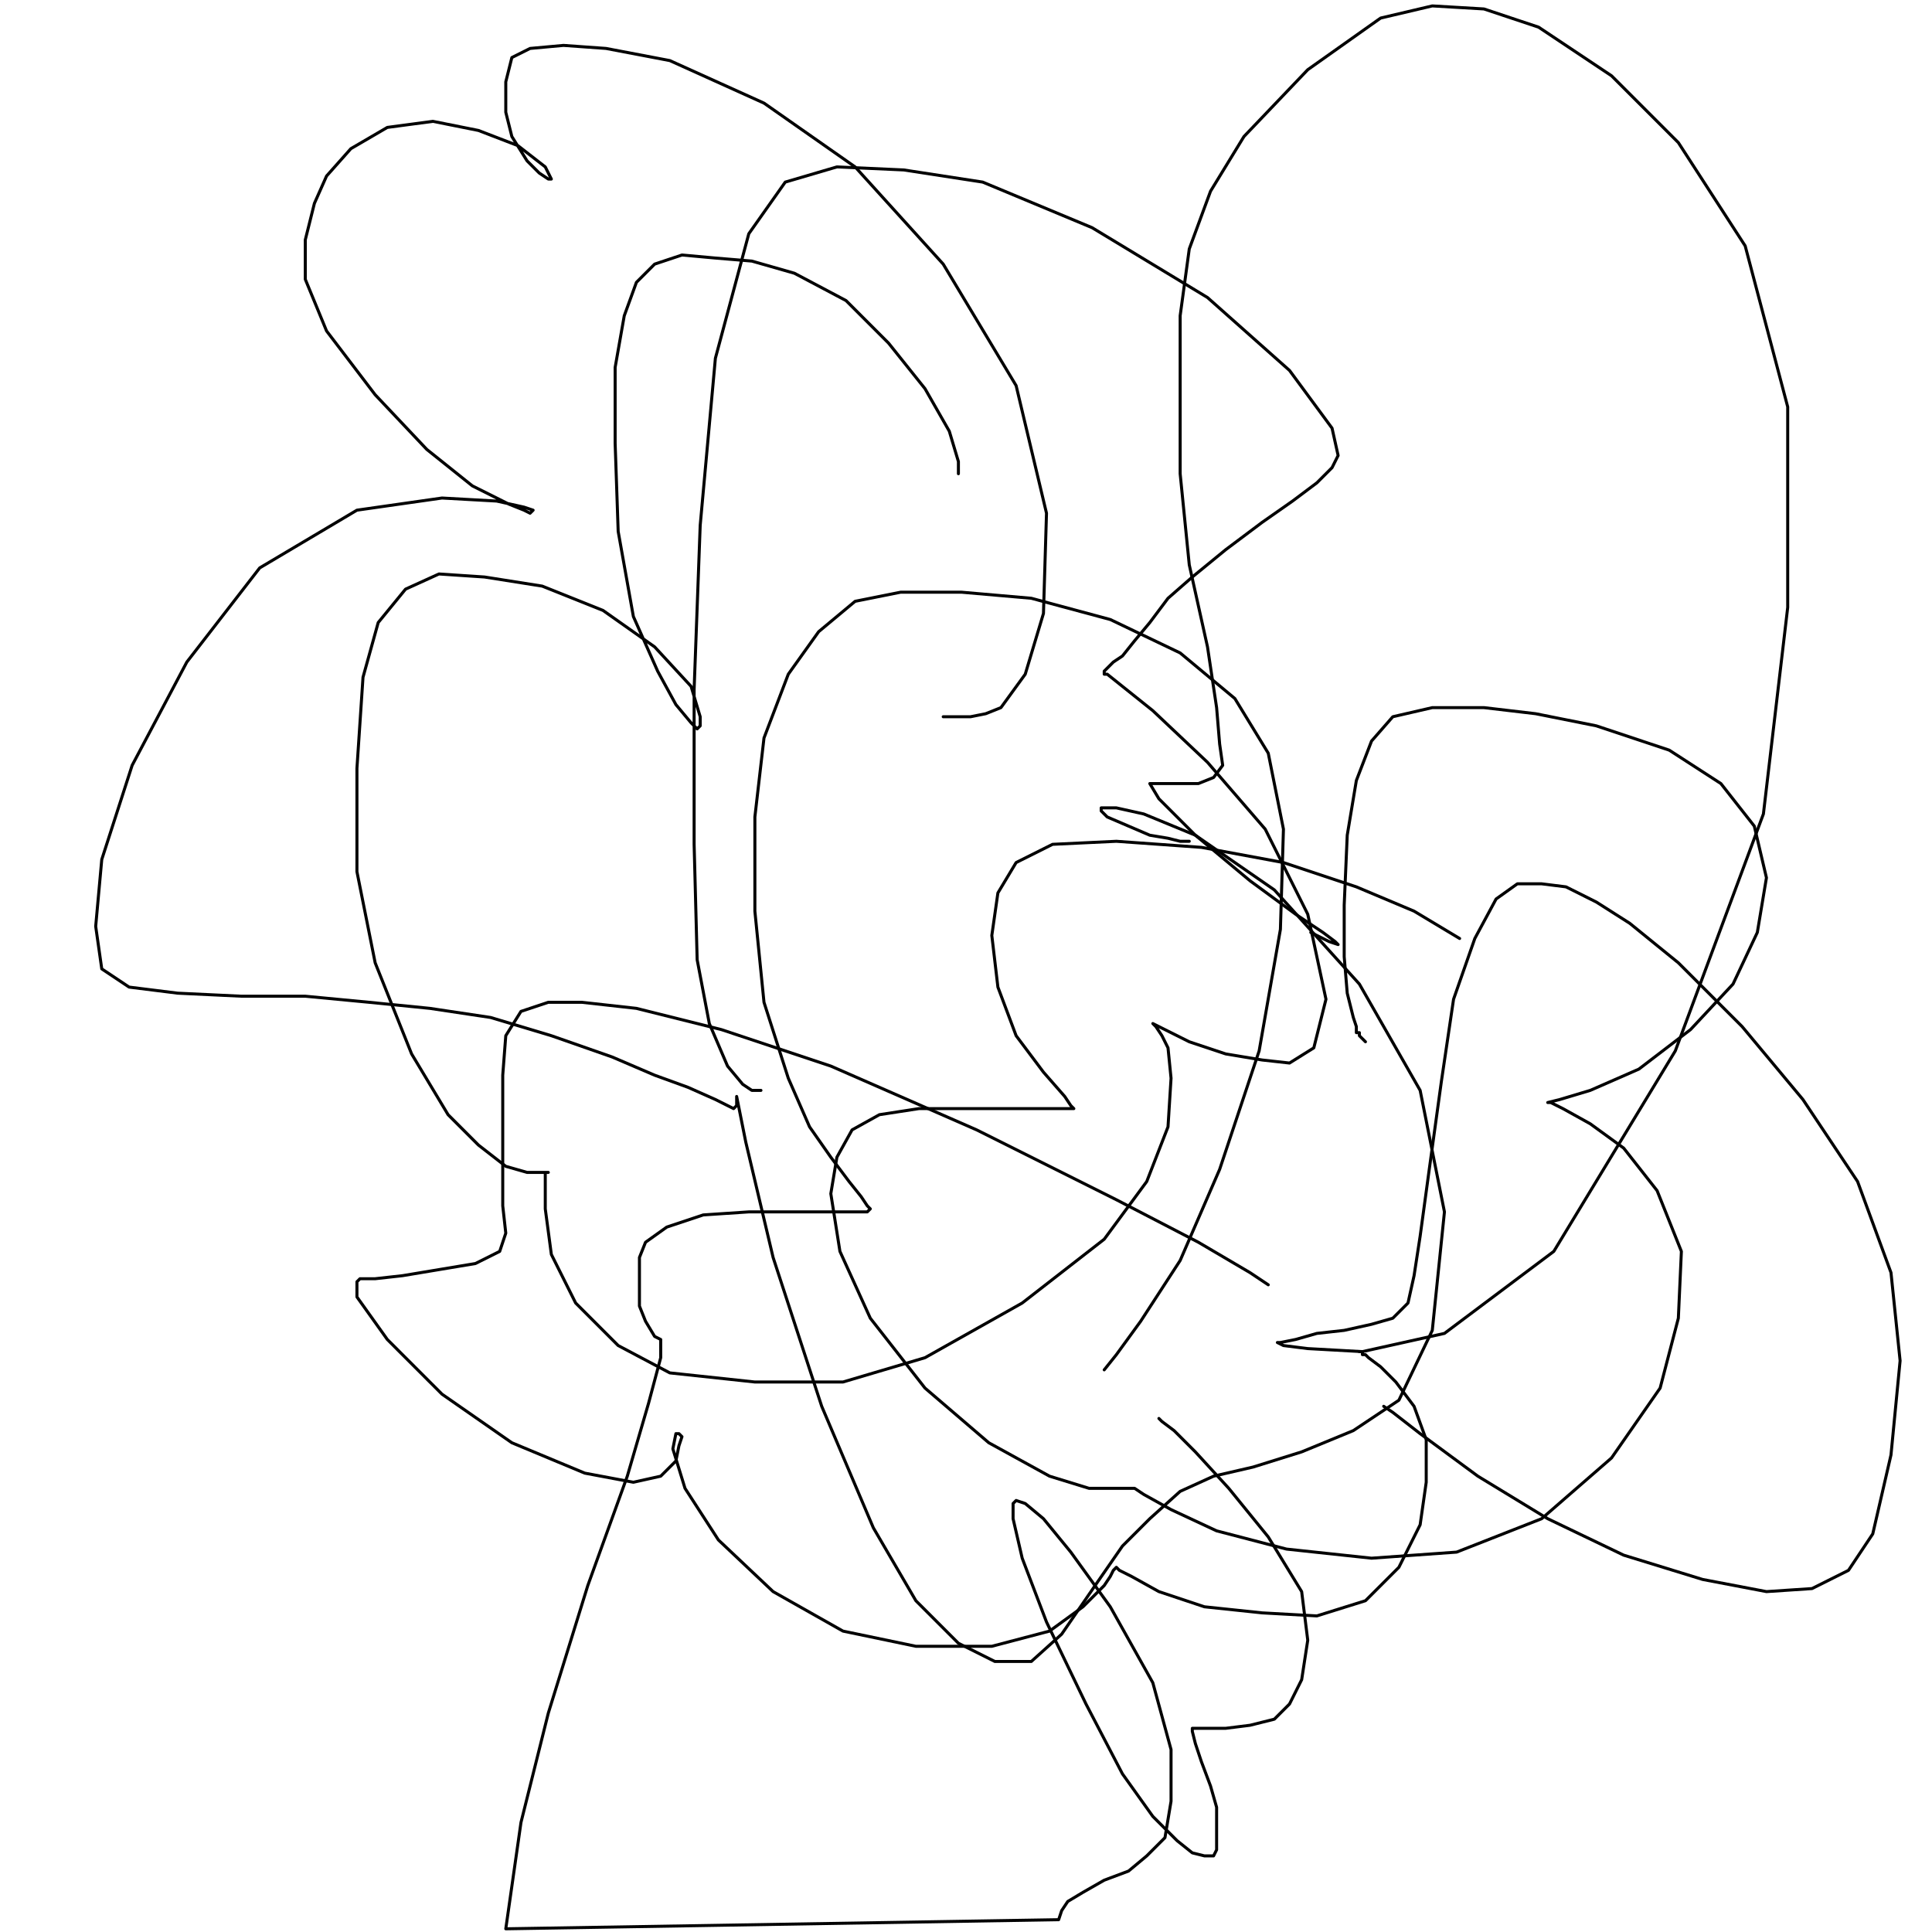 <?xml version="1.0" standalone="yes"?><svg width="640px" height="640px" xmlns="http://www.w3.org/2000/svg" version="1.1"><polyline points="317.484,156.926 317.484,152.901 314.465,142.838 306.415,128.75 294.34,113.656 280.252,99.568 263.145,90.511 249.057,86.486 236.981,85.48 225.912,84.473 216.855,87.492 210.818,93.53 206.792,104.599 203.774,121.706 203.774,146.863 204.78,176.046 209.811,204.222 217.862,222.335 223.899,233.404 228.931,239.442 230.943,241.454 231.95,240.448 231.95,237.429 228.931,227.366 216.855,214.285 199.748,202.209 179.623,194.159 160.503,191.14 145.409,190.134 134.34,195.165 125.283,206.234 120.252,224.347 118.239,254.536 118.239,288.75 124.277,318.939 136.352,349.127 148.428,369.253 158.491,379.316 167.547,386.36 174.591,388.373 178.616,388.373 180.629,388.373 181.635,388.373 180.629,388.373 180.629,388.373 180.629,390.385 180.629,400.448 182.642,415.542 190.692,431.643 204.78,445.731 221.887,454.788 250.063,457.807 279.245,457.807 306.415,449.756 338.616,431.643 365.786,410.511 379.874,391.392 386.918,373.278 387.925,357.178 386.918,347.115 384.906,343.09 382.893,340.071 381.887,339.064 385.912,341.077 393.962,345.102 406.038,349.127 418.113,351.14 427.17,352.146 435.22,347.115 439.245,331.014 433.208,302.838 419.119,274.662 400,252.524 381.887,235.417 371.824,227.366 366.792,223.341 365.786,223.341 365.786,222.335 365.786,222.335 365.786,222.335 366.792,221.329 368.805,219.316 371.824,217.303 375.849,212.272 380.881,206.234 386.918,198.184 394.969,191.14 406.038,182.083 418.113,173.027 428.176,165.983 436.226,159.945 441.258,154.914 443.27,150.888 441.258,141.832 427.17,122.712 400,98.561 361.761,75.417 325.535,60.322 299.371,56.297 277.233,55.291 260.126,60.322 248.05,77.429 236.981,118.687 231.95,174.033 229.937,228.373 229.937,279.693 230.943,317.932 234.969,339.064 241.006,353.153 246.038,359.19 249.057,361.203 250.063,361.203 251.069,361.203 252.075,361.203 " fill="none" stroke="#000000" stroke-width="1px" stroke-linecap="round" stroke-linejoin="round" /><polyline points="483.522,310.888 478.491,307.869 468.428,301.832 449.308,293.781 425.157,285.731 397.987,280.7 369.811,278.687 348.679,279.693 336.604,285.731 330.566,295.794 328.553,309.882 330.566,326.989 336.604,343.09 345.66,355.165 352.704,363.215 354.717,366.234 355.723,367.241 352.704,367.241 342.642,367.241 323.522,367.241 304.403,367.241 291.321,369.253 282.264,374.285 277.233,383.341 275.22,395.417 278.239,414.536 288.302,436.675 306.415,459.819 327.547,477.932 347.673,489.002 360.755,493.027 368.805,493.027 372.83,493.027 373.836,493.027 374.843,493.027 375.849,493.027 378.868,495.039 387.925,500.071 403.019,507.115 426.164,513.153 454.34,516.171 482.516,514.159 510.692,503.09 533.836,482.964 549.937,459.819 555.975,436.675 556.981,414.536 548.931,394.41 537.862,380.322 526.792,372.272 517.736,367.241 513.711,365.228 512.704,365.228 512.704,365.228 516.73,364.222 526.792,361.203 542.893,354.159 560,341.077 574.088,325.983 582.138,308.876 585.157,290.763 581.132,273.656 570.063,259.568 552.956,248.498 528.805,240.448 508.679,236.423 491.572,234.41 474.465,234.41 461.384,237.429 454.34,245.48 449.308,258.561 446.289,276.675 445.283,299.819 445.283,316.926 446.289,329.002 448.302,337.052 449.308,340.071 449.308,341.077 449.308,342.083 450.314,342.083 450.314,343.09 451.321,344.096 452.327,345.102 452.327,345.102 " fill="none" stroke="#000000" stroke-width="1px" stroke-linecap="round" stroke-linejoin="round" /><polyline points="420.126,425.605 414.088,421.58 396.981,411.517 369.811,397.429 323.522,374.285 275.22,353.153 238.994,341.077 210.818,334.033 192.704,332.02 181.635,332.02 172.579,335.039 167.547,343.09 166.541,356.171 166.541,374.285 166.541,389.379 166.541,399.442 167.547,408.498 165.535,414.536 157.484,418.561 145.409,420.574 133.333,422.586 124.277,423.593 119.245,423.593 118.239,424.599 118.239,429.631 128.302,443.719 146.415,461.832 169.56,477.932 193.711,487.995 209.811,491.014 218.868,489.002 223.899,483.97 224.906,478.939 225.912,475.92 224.906,474.914 223.899,474.914 222.893,479.945 226.918,493.027 237.987,510.134 256.101,527.241 279.245,540.322 303.396,545.354 328.553,545.354 347.673,540.322 358.742,532.272 365.786,525.228 367.799,522.209 368.805,520.197 369.811,519.19 370.818,520.197 374.843,522.209 383.899,527.241 398.994,532.272 418.113,534.285 436.226,535.291 452.327,530.259 463.396,519.19 470.44,505.102 472.453,491.014 472.453,476.926 468.428,465.857 462.39,457.807 457.358,452.775 453.333,449.756 452.327,448.75 451.321,448.75 451.321,447.744 451.321,447.744 451.321,447.744 450.314,447.744 " fill="none" stroke="#000000" stroke-width="1px" stroke-linecap="round" stroke-linejoin="round" /><polyline points="365.786,453.781 369.811,448.75 377.862,437.681 390.943,417.555 404.025,387.366 417.107,348.121 424.151,307.869 425.157,274.662 420.126,249.505 409.057,231.392 390.943,216.297 367.799,205.228 341.635,198.184 318.491,196.171 298.365,196.171 283.27,199.19 271.195,209.253 261.132,223.341 253.082,244.473 250.063,270.637 250.063,301.832 253.082,332.02 261.132,357.178 268.176,373.278 275.22,383.341 281.258,391.392 285.283,396.423 287.296,399.442 288.302,400.448 288.302,400.448 287.296,401.454 280.252,401.454 266.164,401.454 248.05,401.454 232.956,402.461 220.881,406.486 213.836,411.517 211.824,416.549 211.824,424.599 211.824,432.649 213.836,437.681 216.855,442.712 218.868,443.719 218.868,444.725 218.868,444.725 218.868,449.756 214.843,464.851 207.799,489.002 194.717,525.228 181.635,567.492 172.579,603.719 167.547,638.939 350.692,635.92 351.698,632.901 353.711,629.882 358.742,626.863 365.786,622.838 373.836,619.819 379.874,614.788 385.912,608.75 387.925,596.675 387.925,579.568 381.887,557.429 367.799,532.272 354.717,514.159 345.66,503.09 339.623,498.058 336.604,497.052 335.597,498.058 335.597,503.09 338.616,516.171 346.667,537.303 359.748,564.473 371.824,587.618 381.887,601.706 389.937,609.756 394.969,613.781 398.994,614.788 402.013,614.788 403.019,612.775 403.019,606.737 403.019,598.687 401.006,591.643 397.987,583.593 395.975,577.555 394.969,573.53 394.969,572.524 394.969,572.524 395.975,572.524 400,572.524 406.038,572.524 414.088,571.517 422.138,569.505 427.17,564.473 431.195,556.423 433.208,543.341 431.195,527.241 420.126,509.127 407.044,493.027 395.975,480.951 388.931,473.907 384.906,470.888 383.899,469.882 383.899,469.882 383.899,469.882 " fill="none" stroke="#000000" stroke-width="1px" stroke-linecap="round" stroke-linejoin="round" /><polyline points="458.365,465.857 461.384,467.869 470.44,474.914 489.56,489.002 512.704,503.09 537.862,515.165 564.025,523.215 585.157,527.241 600.252,526.234 612.327,520.197 620.377,508.121 626.415,481.958 629.434,450.763 626.415,421.58 615.346,391.392 597.233,364.222 577.107,340.071 555.975,318.939 539.874,305.857 528.805,298.813 518.742,293.781 510.692,292.775 502.642,292.775 495.597,297.807 488.553,310.888 481.509,331.014 477.484,358.184 473.459,387.366 470.44,409.505 468.428,422.586 466.415,431.643 461.384,436.675 454.34,438.687 445.283,440.7 436.226,441.706 429.182,443.719 424.151,444.725 423.145,444.725 425.157,445.731 433.208,446.737 451.321,447.744 478.491,441.706 514.717,414.536 554.969,348.121 584.151,269.631 592.201,201.203 592.201,134.788 578.113,81.454 555.975,47.241 533.836,25.102 509.686,9.002 491.572,2.964 474.465,1.958 457.358,5.983 433.208,23.09 412.075,45.228 401.006,63.341 393.962,82.461 390.943,104.599 390.943,128.75 390.943,156.926 393.962,187.115 400,214.285 403.019,234.41 404.025,246.486 405.031,253.53 402.013,257.555 396.981,259.568 389.937,259.568 383.899,259.568 381.887,259.568 380.881,259.568 383.899,264.599 395.975,276.675 414.088,291.769 429.182,302.838 438.239,308.876 442.264,311.895 443.27,312.901 443.27,312.901 440.252,311.895 434.214,308.876 " fill="none" stroke="#000000" stroke-width="1px" stroke-linecap="round" stroke-linejoin="round" /><polyline points="312.453,237.429 312.453,237.429 315.472,237.429 321.509,237.429 326.541,236.423 331.572,234.41 339.623,223.341 345.66,203.215 346.667,170.008 336.604,127.744 312.453,87.492 283.27,55.291 253.082,34.159 221.887,20.071 200.755,16.046 186.667,15.039 175.597,16.046 169.56,19.064 167.547,27.115 167.547,37.178 169.56,45.228 174.591,53.278 178.616,57.303 181.635,59.316 182.642,59.316 182.642,59.316 180.629,55.291 171.572,48.247 158.491,43.215 143.396,40.197 128.302,42.209 116.226,49.253 108.176,58.31 104.151,67.366 101.132,79.442 101.132,92.524 108.176,109.631 124.277,130.763 141.384,148.876 156.478,160.951 168.553,166.989 173.585,169.002 175.597,170.008 176.604,169.002 173.585,167.995 164.528,165.983 146.415,164.976 118.239,169.002 86.038,188.121 61.887,219.316 43.774,253.53 33.711,284.725 31.698,306.863 33.711,320.951 42.767,326.989 58.868,329.002 80,330.008 101.132,330.008 122.264,332.02 142.39,334.033 162.516,337.052 182.642,343.09 202.767,350.134 216.855,356.171 227.925,360.197 236.981,364.222 241.006,366.234 243.019,367.241 244.025,366.234 244.025,363.215 244.025,363.215 247.044,378.31 256.101,416.549 272.201,465.857 289.308,506.108 303.396,530.259 317.484,544.347 329.56,550.385 341.635,550.385 351.698,541.329 362.767,525.228 371.824,512.146 380.881,503.09 390.943,494.033 402.013,489.002 415.094,485.983 431.195,480.951 448.302,473.907 463.396,463.844 474.465,440.7 478.491,401.454 470.44,361.203 450.314,325.983 422.138,294.788 395.975,276.675 378.868,269.631 369.811,267.618 365.786,267.618 364.78,267.618 364.78,268.624 366.792,270.637 373.836,273.656 380.881,276.675 386.918,277.681 390.943,278.687 392.956,278.687 393.962,278.687 " fill="none" stroke="#000000" stroke-width="1px" stroke-linecap="round" stroke-linejoin="round" /></svg>